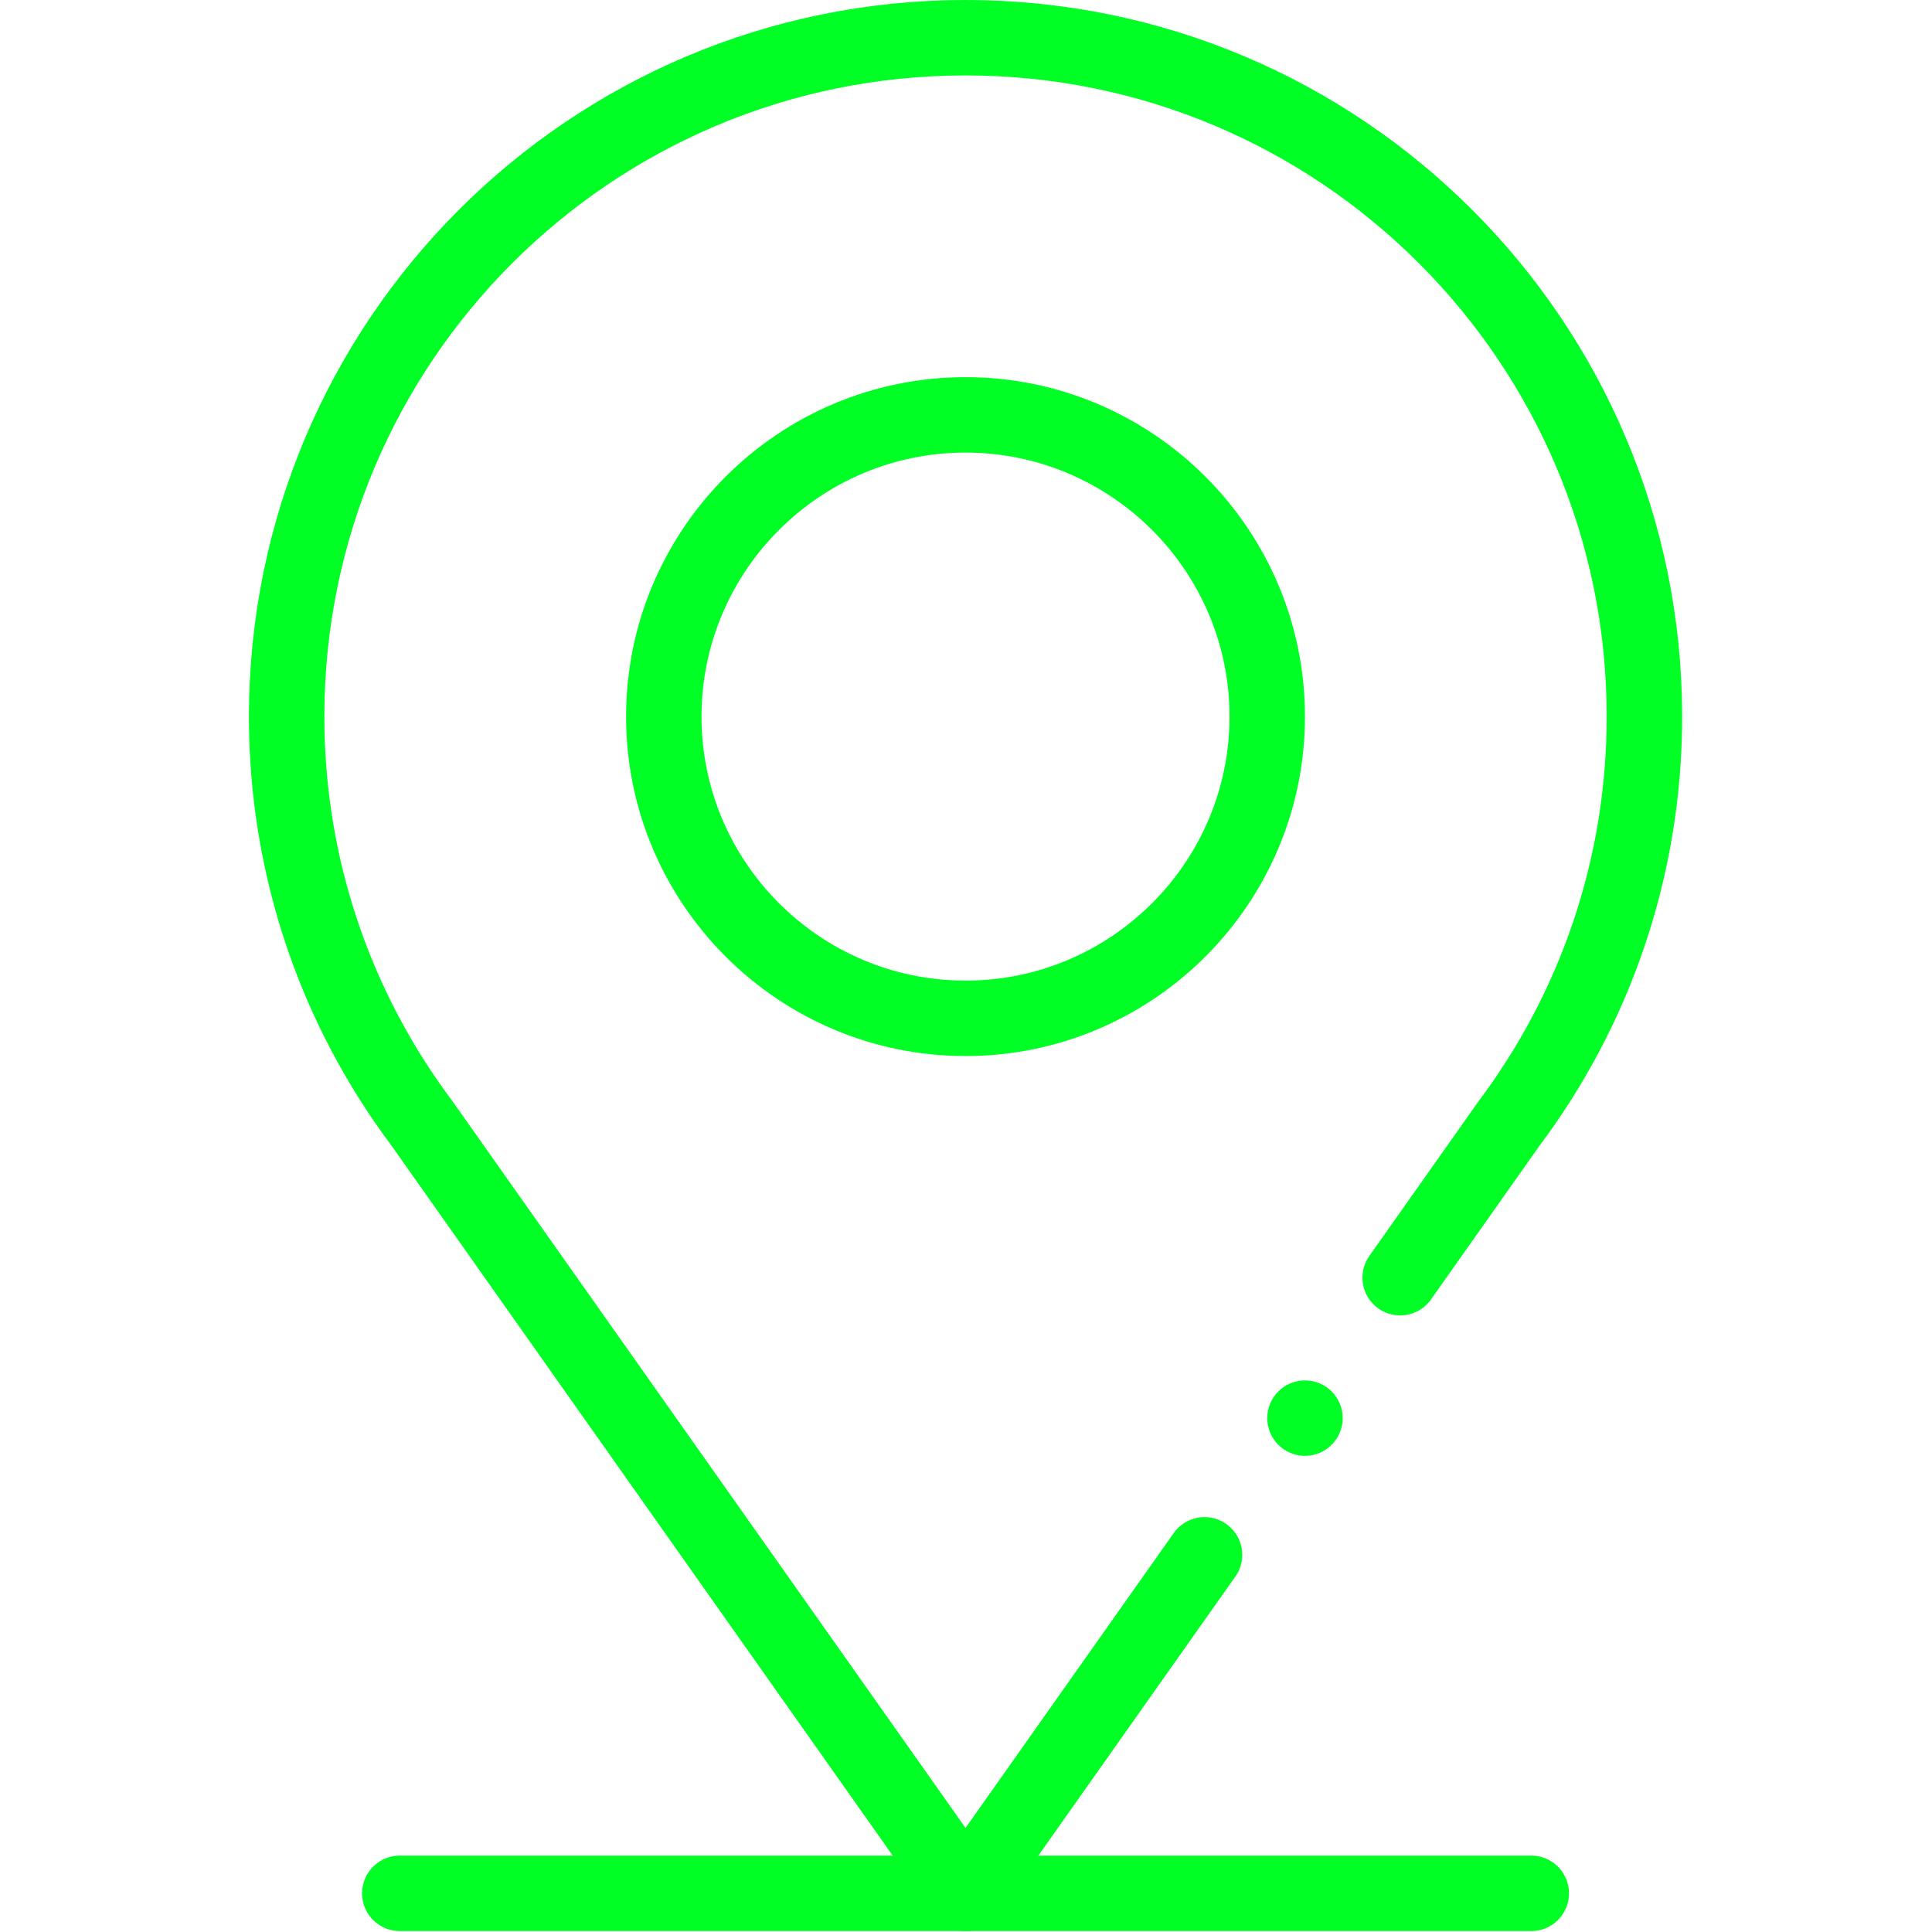 <svg xmlns="http://www.w3.org/2000/svg" width="683" height="683" viewBox="0 0 683 683" fill="none"><g clip-path="url(#clip0_714_2541)"><path d="M141.334 669.333H541.334" stroke="#00ff24" stroke-width="26.667" stroke-miterlimit="10" stroke-linecap="round" stroke-linejoin="round"></path><path d="M341.333 360C282.519 360 234.666 312.147 234.666 253.333C234.666 194.52 282.519 146.667 341.333 146.667C400.146 146.667 447.999 194.52 447.999 253.333C447.999 312.147 400.146 360 341.333 360Z" stroke="#00ff24" stroke-width="26.667" stroke-miterlimit="10" stroke-linecap="round" stroke-linejoin="round"></path><path d="M474.667 501.333C474.667 508.697 468.696 514.667 461.333 514.667C453.971 514.667 448 508.697 448 501.333C448 493.969 453.971 488 461.333 488C468.696 488 474.667 493.969 474.667 501.333Z" fill="#00ff24"></path><path d="M425.817 549.665L341.334 669.333L149.214 397.199C119.147 357.107 101.334 307.306 101.334 253.333C101.334 120.786 208.787 13.332 341.334 13.332C473.881 13.332 581.334 120.786 581.334 253.333C581.334 307.306 563.519 357.107 533.454 397.199L494.989 451.685" stroke="#00ff24" stroke-width="26.667" stroke-miterlimit="10" stroke-linecap="round" stroke-linejoin="round"></path></g><defs><clipPath id="clip0_714_2541"><rect width="682.667" height="682.667" fill="white"></rect></clipPath></defs></svg>